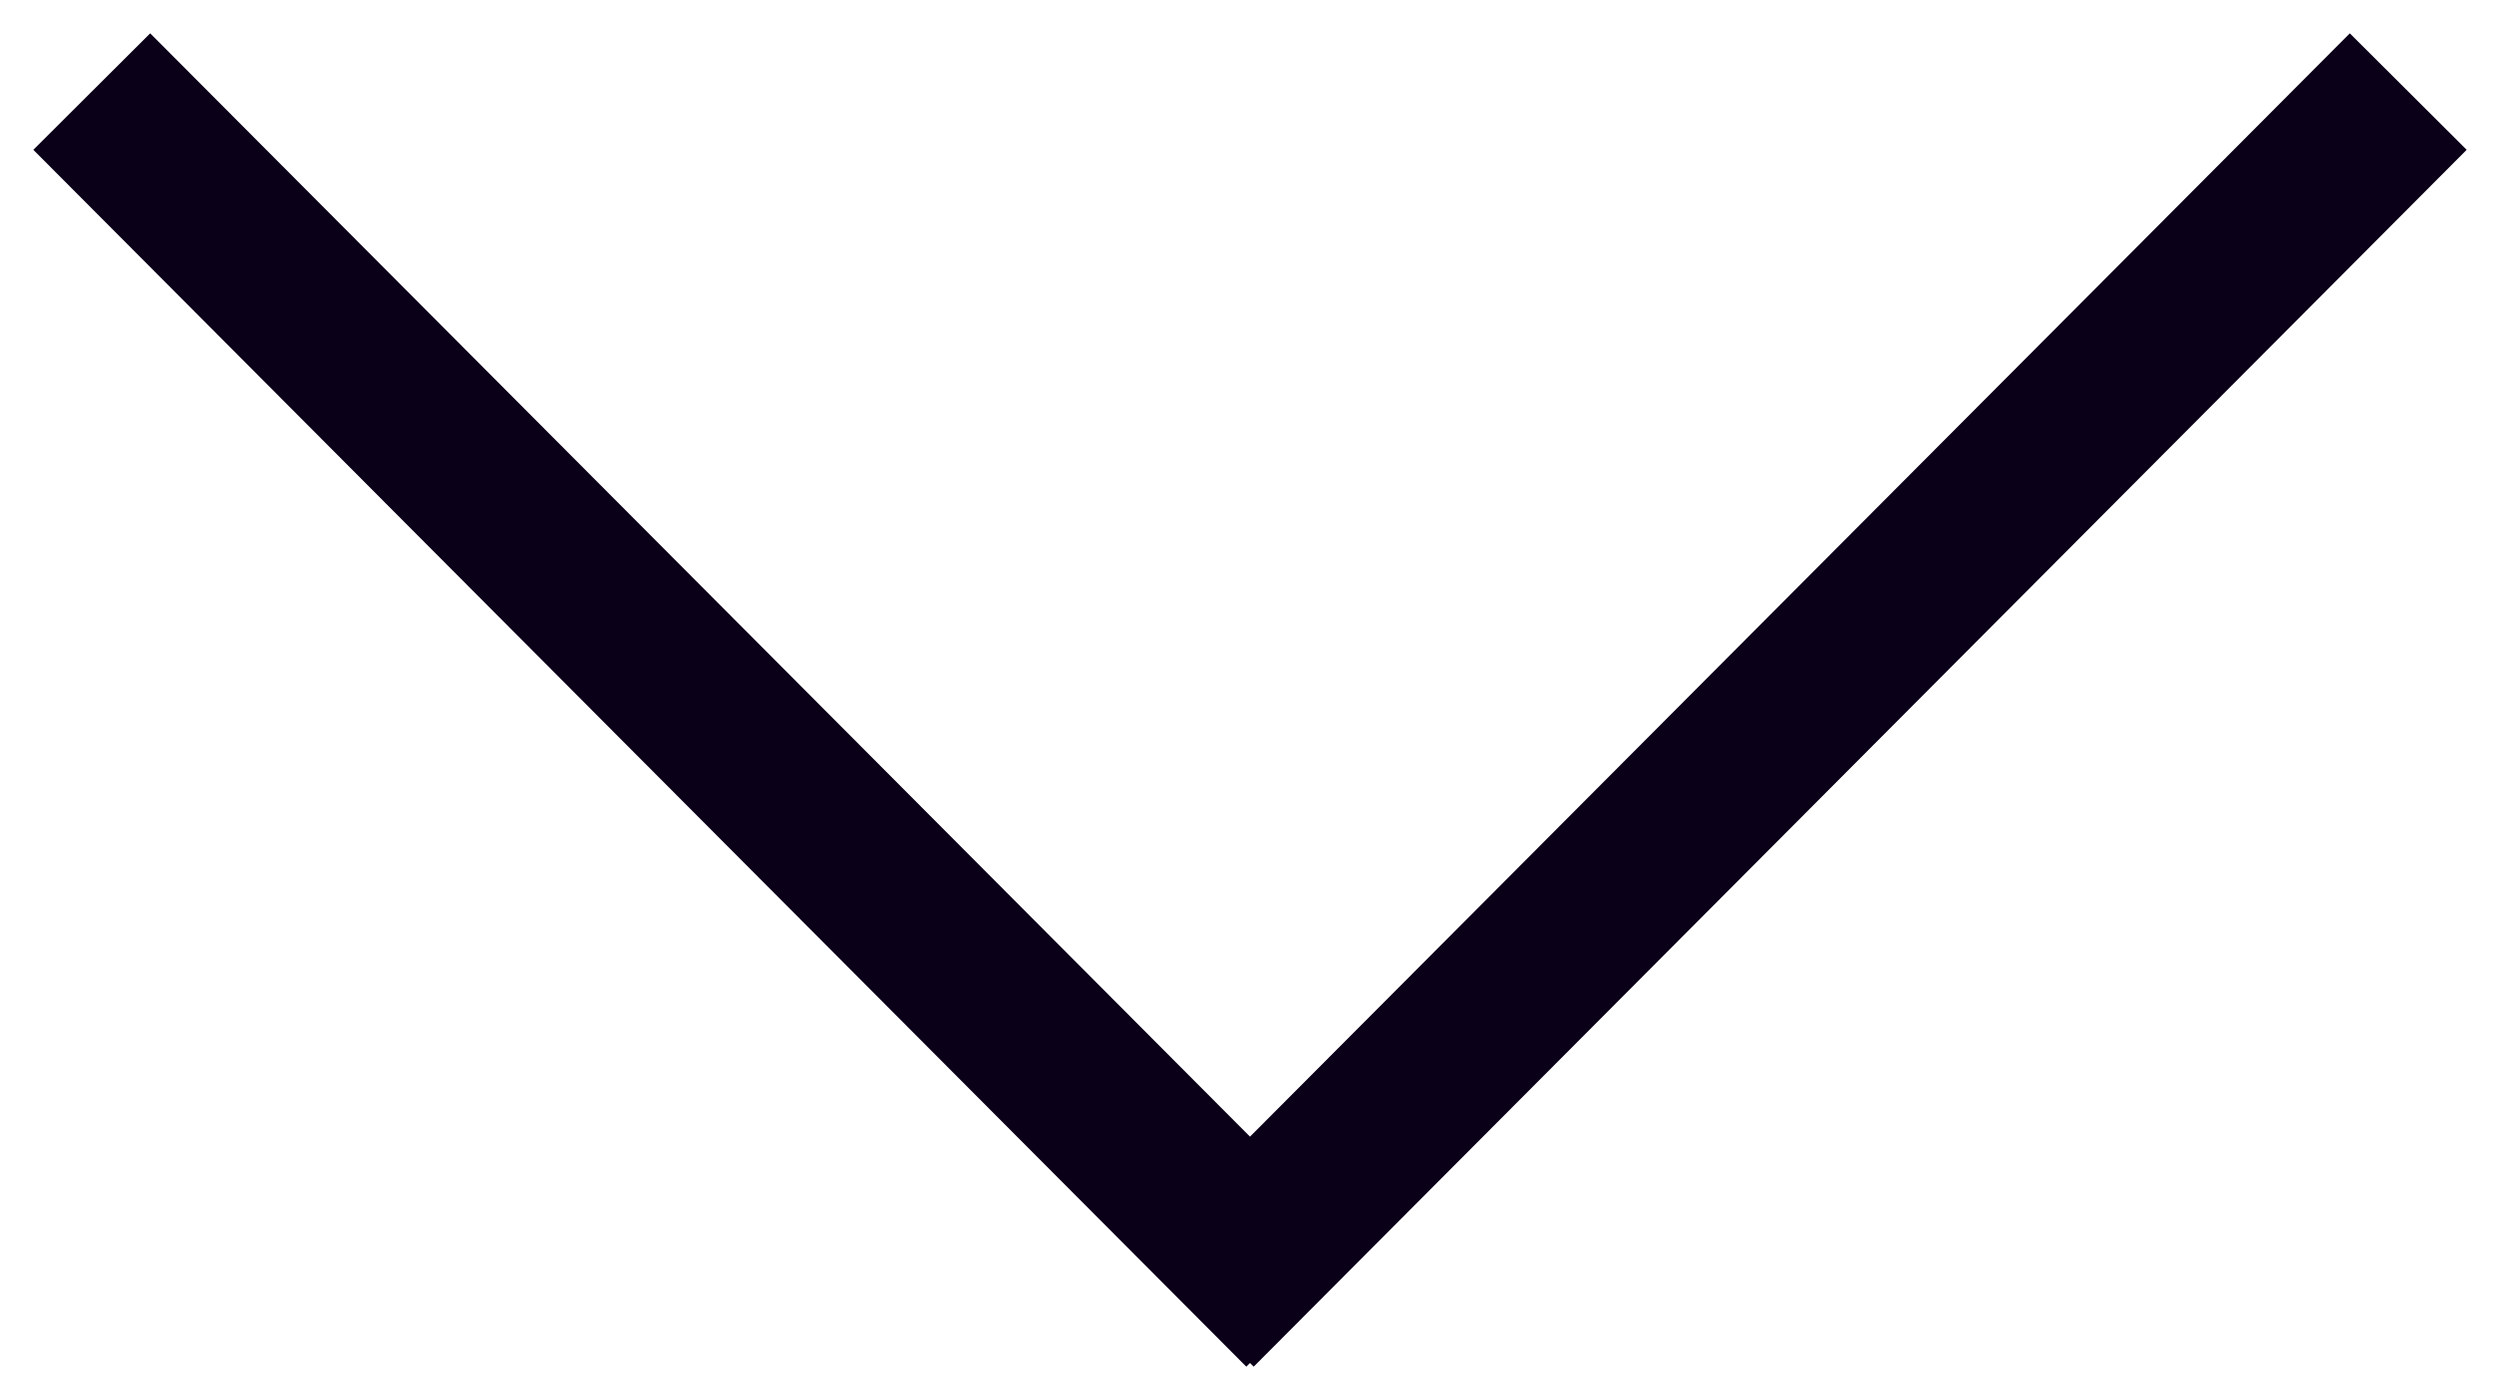 <?xml version="1.0" encoding="UTF-8"?>
<svg width="50px" height="28px" viewBox="0 0 50 28" version="1.1" xmlns="http://www.w3.org/2000/svg" xmlns:xlink="http://www.w3.org/1999/xlink">
    <title>Combined Shape</title>
    <g id="OG-design-for-backup" stroke="none" stroke-width="1" fill="none" fill-rule="evenodd" stroke-linecap="square">
        <g id="Home-page" transform="translate(-935, -1040)" stroke="#0A0017" stroke-width="3.3">
            <path d="M938,1043 L959.93,1065 M982,1043 L960.07,1065" id="Combined-Shape"></path>
        </g>
    </g>
</svg>